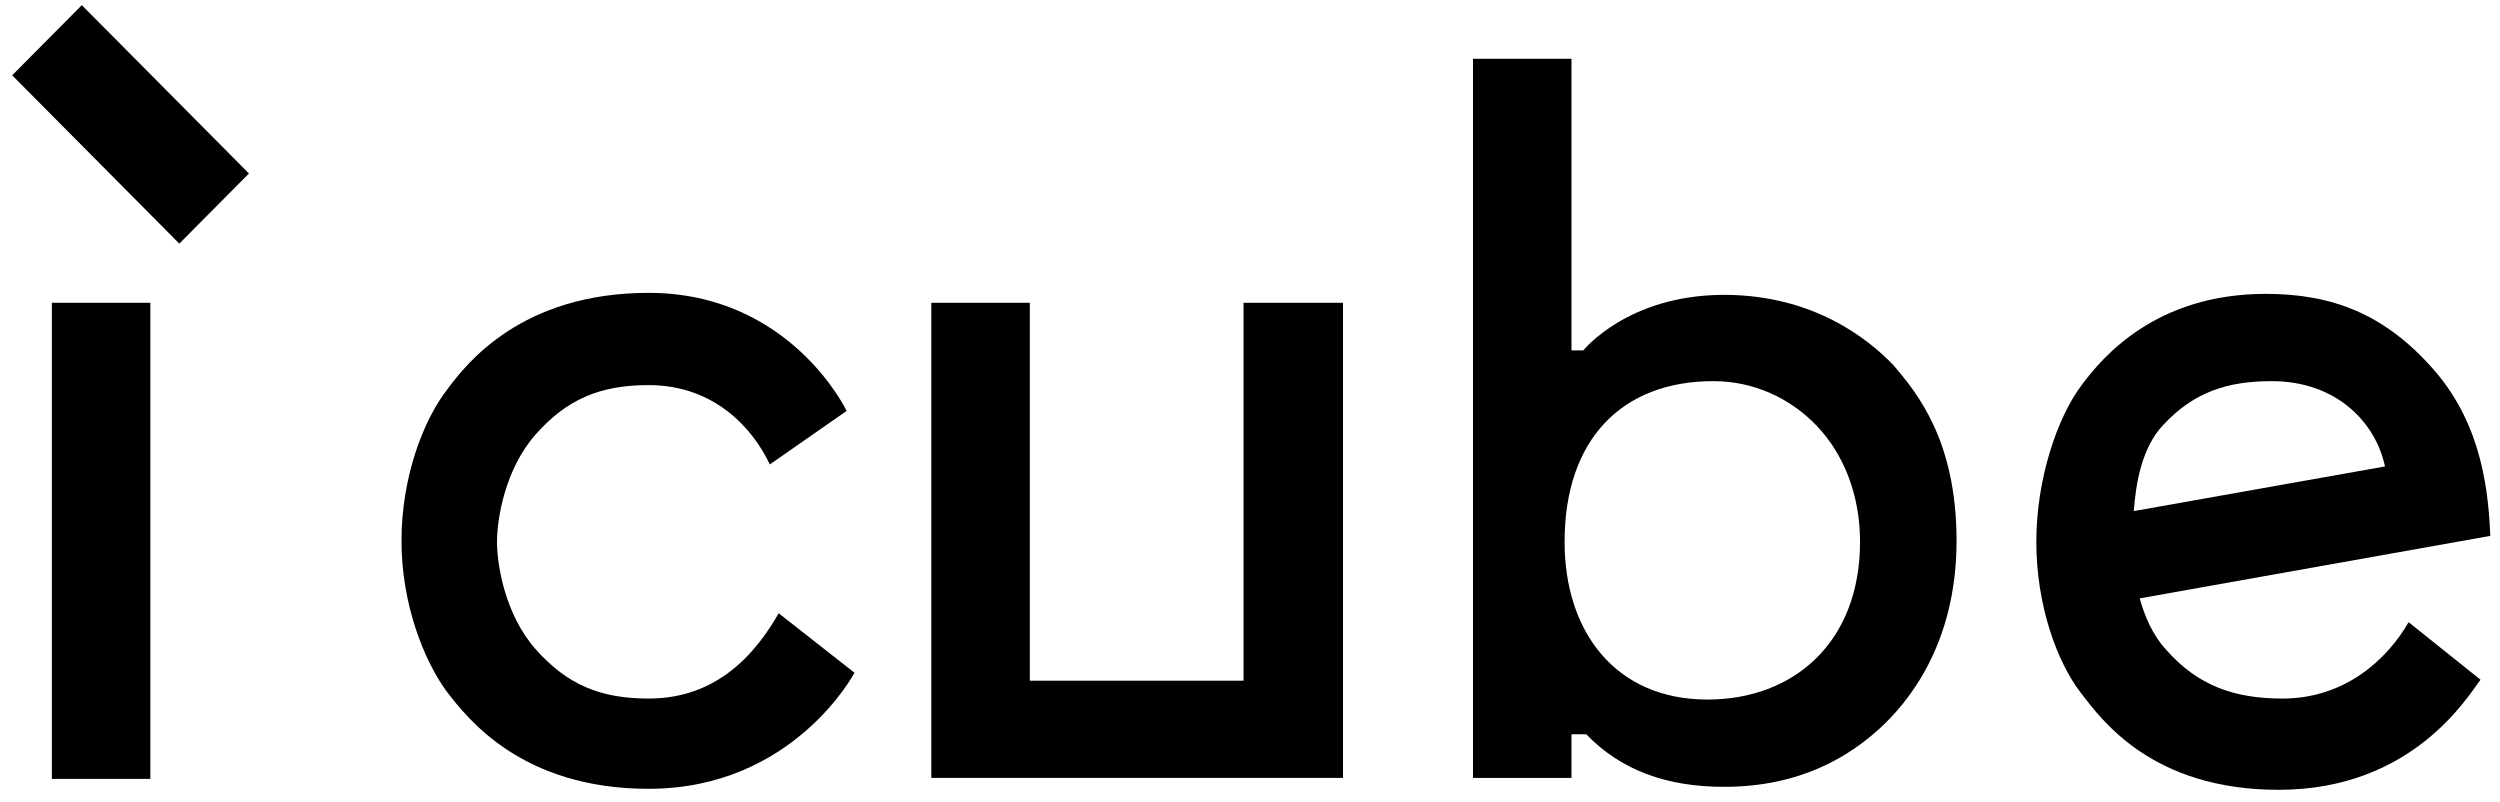 <svg width="187" height="60" viewBox="0 0 187 60" fill="none" xmlns="http://www.w3.org/2000/svg">
<path d="M93.016 50.916H77.03V22.648H69.663V58.187H71.063H77.03H93.016H99.056H100.456V22.648H93.016V50.916Z" fill="black"/>
<path d="M11.246 22.648H3.879V58.261H11.246V22.648Z" fill="black"/>
<path d="M6.12 0.386L0.911 5.632L13.413 18.223L18.622 12.977L6.12 0.386Z" fill="black"/>
<path d="M170.734 52.252C167.124 52.252 164.399 51.287 162.041 48.616C161.01 47.503 160.421 46.094 160.052 44.758L186.278 40.084C186.13 37.042 185.762 31.923 182.079 27.694C178.395 23.465 174.417 21.981 169.482 21.981C161.231 21.981 157.253 26.729 155.706 28.807C153.864 31.255 152.317 35.855 152.317 40.529C152.317 45.278 153.864 49.507 155.632 51.807C157.179 53.81 160.936 59.078 170.439 59.078C180.458 59.078 184.583 52.103 185.541 50.842L180.163 46.539C178.543 49.358 175.375 52.252 170.734 52.252ZM161.82 31.774C164.104 29.326 166.609 28.51 169.924 28.51C174.859 28.51 177.732 31.7 178.395 34.891L159.61 38.229C159.758 36.152 160.2 33.481 161.82 31.774Z" fill="black"/>
<path d="M128.965 22.055C121.746 22.055 118.431 26.21 118.431 26.21H117.547V4.397H110.18V58.187H117.547V54.923H118.652C121.23 57.594 124.619 58.855 128.965 58.855C134.785 58.855 138.394 56.481 140.531 54.552C142.667 52.623 146.35 48.245 146.35 40.455C146.35 32.961 143.404 29.4 141.636 27.323C139.794 25.394 135.669 22.055 128.965 22.055ZM135.89 31.849C137.879 33.926 139.131 36.968 139.131 40.529C139.131 48.023 134.195 52.326 127.713 52.326C120.862 52.326 117.031 47.281 117.031 40.529C117.031 32.887 121.304 28.51 128.155 28.51C131.175 28.51 133.901 29.771 135.89 31.849Z" fill="black"/>
<path d="M48.521 52.252C44.911 52.252 42.407 51.213 40.049 48.542C37.766 45.945 37.176 42.235 37.176 40.529C37.176 38.822 37.766 35.113 40.049 32.516C42.407 29.845 44.911 28.806 48.521 28.806C53.457 28.806 56.33 32.071 57.582 34.742L63.328 30.735C63.328 30.735 59.129 21.906 48.521 21.906C39.018 21.906 34.893 27.174 33.419 29.177C31.651 31.477 30.031 35.706 30.031 40.455C30.031 45.203 31.725 49.432 33.419 51.732C34.966 53.735 39.018 59.003 48.521 59.003C59.35 59.003 63.917 50.322 63.917 50.322L58.245 45.871C56.551 48.839 53.678 52.252 48.521 52.252Z" fill="black"/>
</svg>
